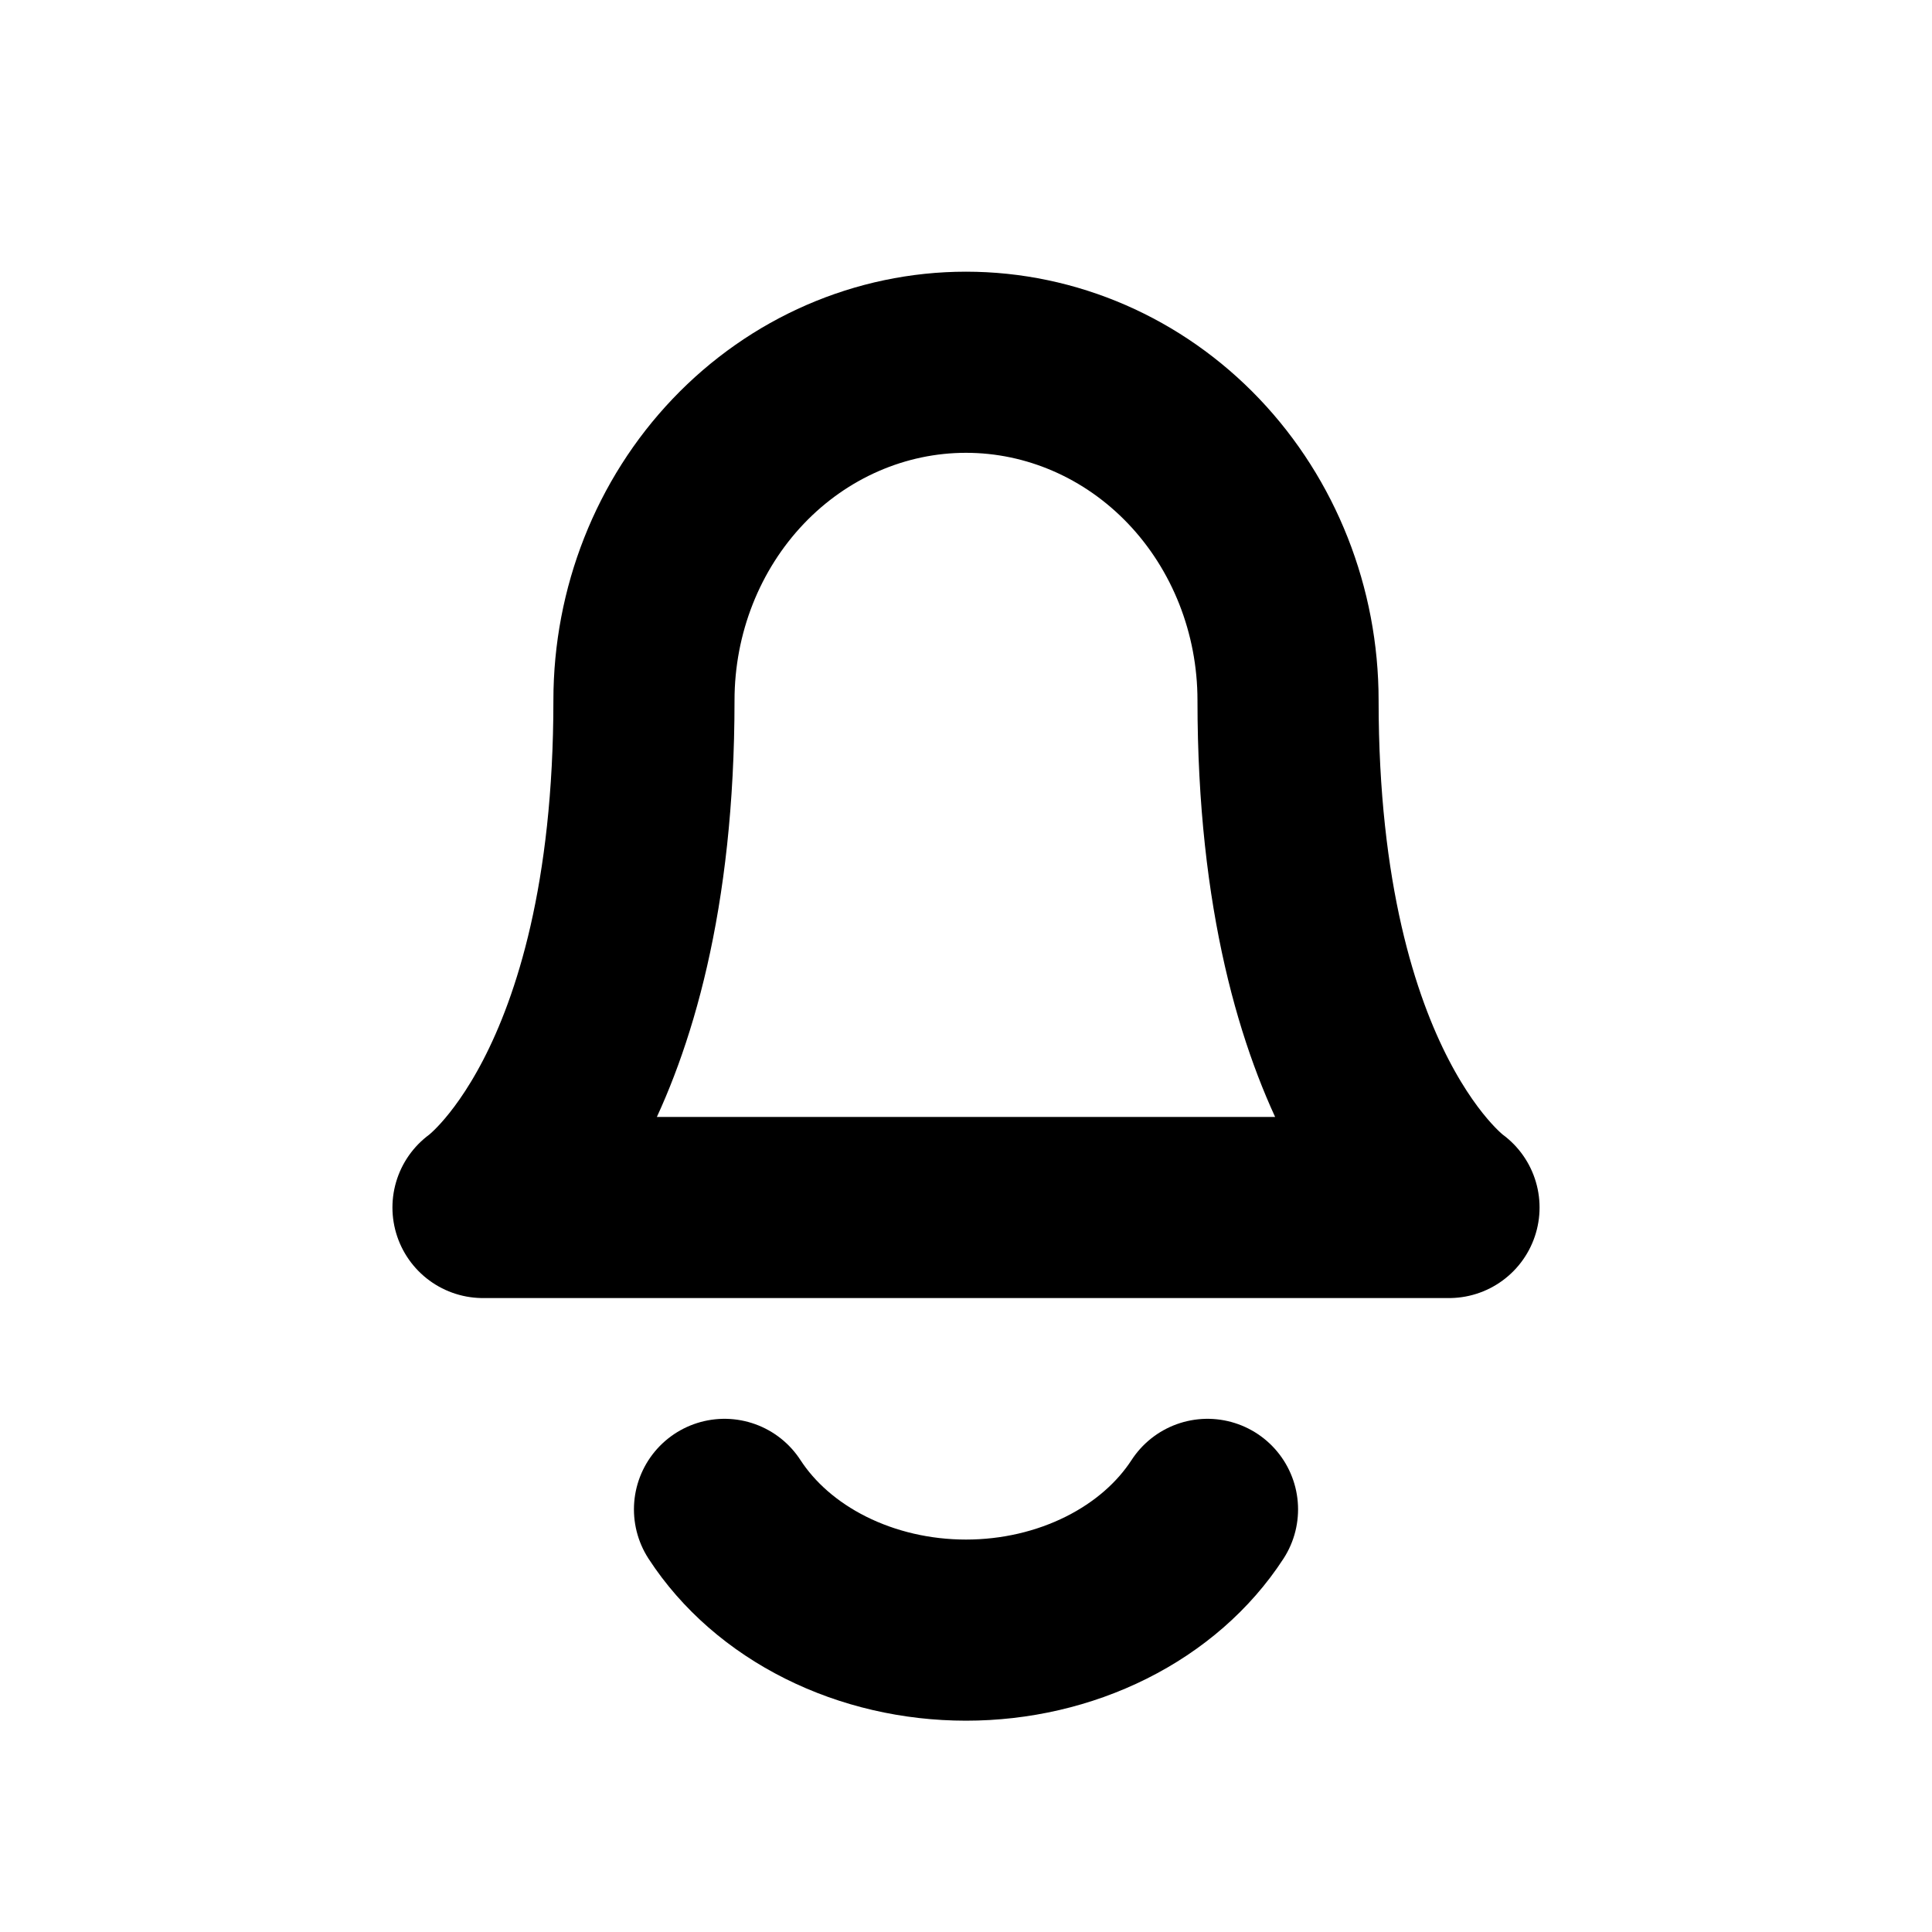 <svg width="16" height="16" viewBox="0 0 16 16" fill="none" xmlns="http://www.w3.org/2000/svg">
    <path d="M5.333 5.8C5.333 5.057 5.614 4.345 6.114 3.82C6.614 3.295 7.293 3 8 3C8.707 3 9.386 3.295 9.886 3.82C10.386 4.345 10.667 5.057 10.667 5.8C10.667 9.067 12 10 12 10H4C4 10 5.333 9.067 5.333 5.8Z" stroke="black" stroke-width="1.5" stroke-linecap="round" stroke-linejoin="round"/>
    <path d="M6 12.5C6.197 12.803 6.486 13.055 6.838 13.231C7.19 13.407 7.591 13.5 8 13.5C8.409 13.5 8.81 13.407 9.162 13.231C9.514 13.055 9.803 12.803 10 12.5" stroke="black" stroke-width="1.5" stroke-linecap="round" stroke-linejoin="round"/>
</svg>
